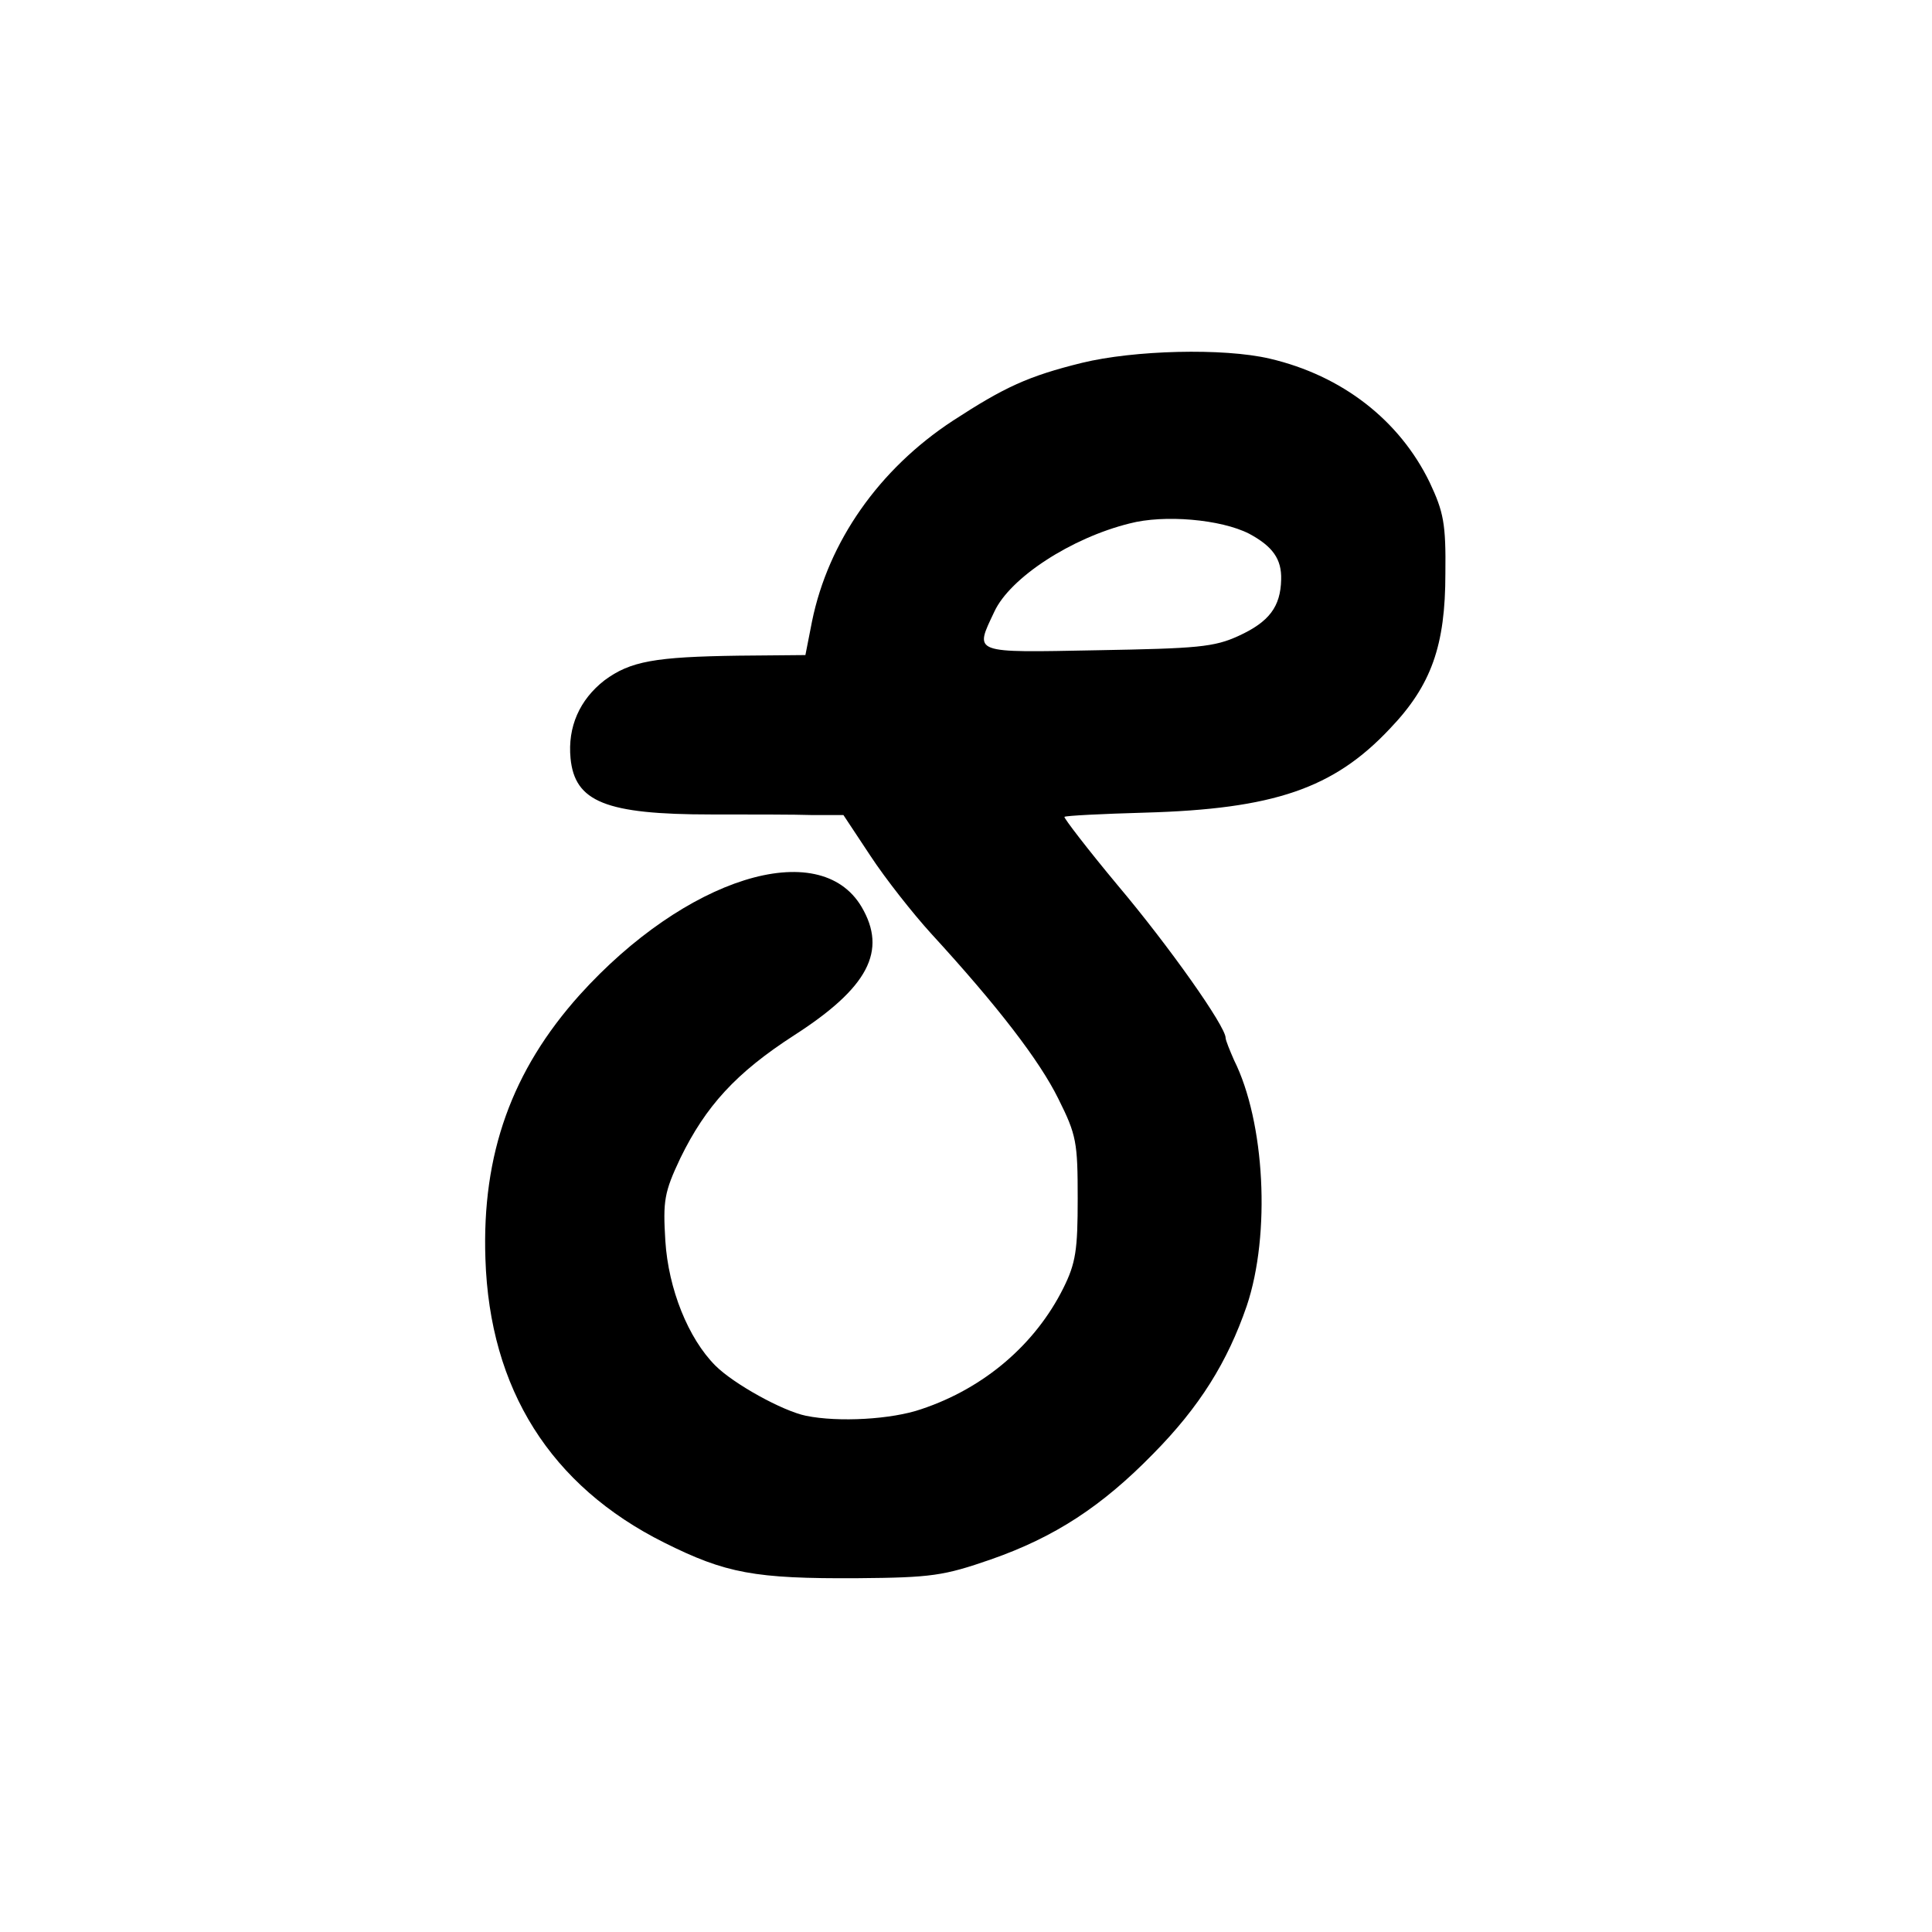 <?xml version="1.0" standalone="no"?>
<!DOCTYPE svg PUBLIC "-//W3C//DTD SVG 20010904//EN"
 "http://www.w3.org/TR/2001/REC-SVG-20010904/DTD/svg10.dtd">
<svg version="1.0" xmlns="http://www.w3.org/2000/svg"
 width="320pt" height="320pt" viewBox="0 0 320 320"
 preserveAspectRatio="xMidYMid meet">
<g transform="translate(0,320) scale(0.1,-0.1)"
fill="#000000" stroke="none">
<path d="M1792 2599 c-89 -22 -128 -40 -214 -96 -122 -80 -206 -200 -233 -332
l-11 -56 -111 -1 c-138 -2 -179 -9 -222 -41 -41 -32 -61 -77 -56 -129 7 -72
58 -93 233 -93 64 0 140 0 168 -1 l51 0 45 -68 c25 -38 70 -95 100 -128 111
-121 180 -211 211 -274 30 -60 32 -72 32 -165 0 -85 -3 -107 -24 -149 -46 -92
-130 -165 -235 -200 -49 -17 -137 -22 -191 -11 -39 8 -120 53 -150 83 -45 45
-78 127 -83 207 -4 66 -2 80 25 137 42 86 92 141 188 203 123 79 155 140 112
213 -70 118 -292 48 -467 -146 -112 -125 -162 -263 -156 -437 7 -216 108 -376
296 -470 102 -51 150 -60 320 -59 123 1 143 4 221 31 106 37 184 88 269 175
77 78 123 152 155 245 40 119 30 305 -21 407 -7 16 -14 33 -14 37 0 19 -93
151 -179 253 -50 60 -89 111 -88 113 2 2 62 5 133 7 214 6 313 40 406 139 69
72 92 138 92 257 1 83 -3 102 -26 151 -50 103 -145 177 -265 205 -77 18 -225
14 -311 -7z m277 -283 c39 -21 54 -42 53 -76 -1 -45 -20 -70 -70 -93 -41 -19
-69 -21 -234 -24 -210 -4 -204 -6 -171 64 26 56 127 122 224 146 57 15 151 7
198 -17z"/>
</g>
</svg>
